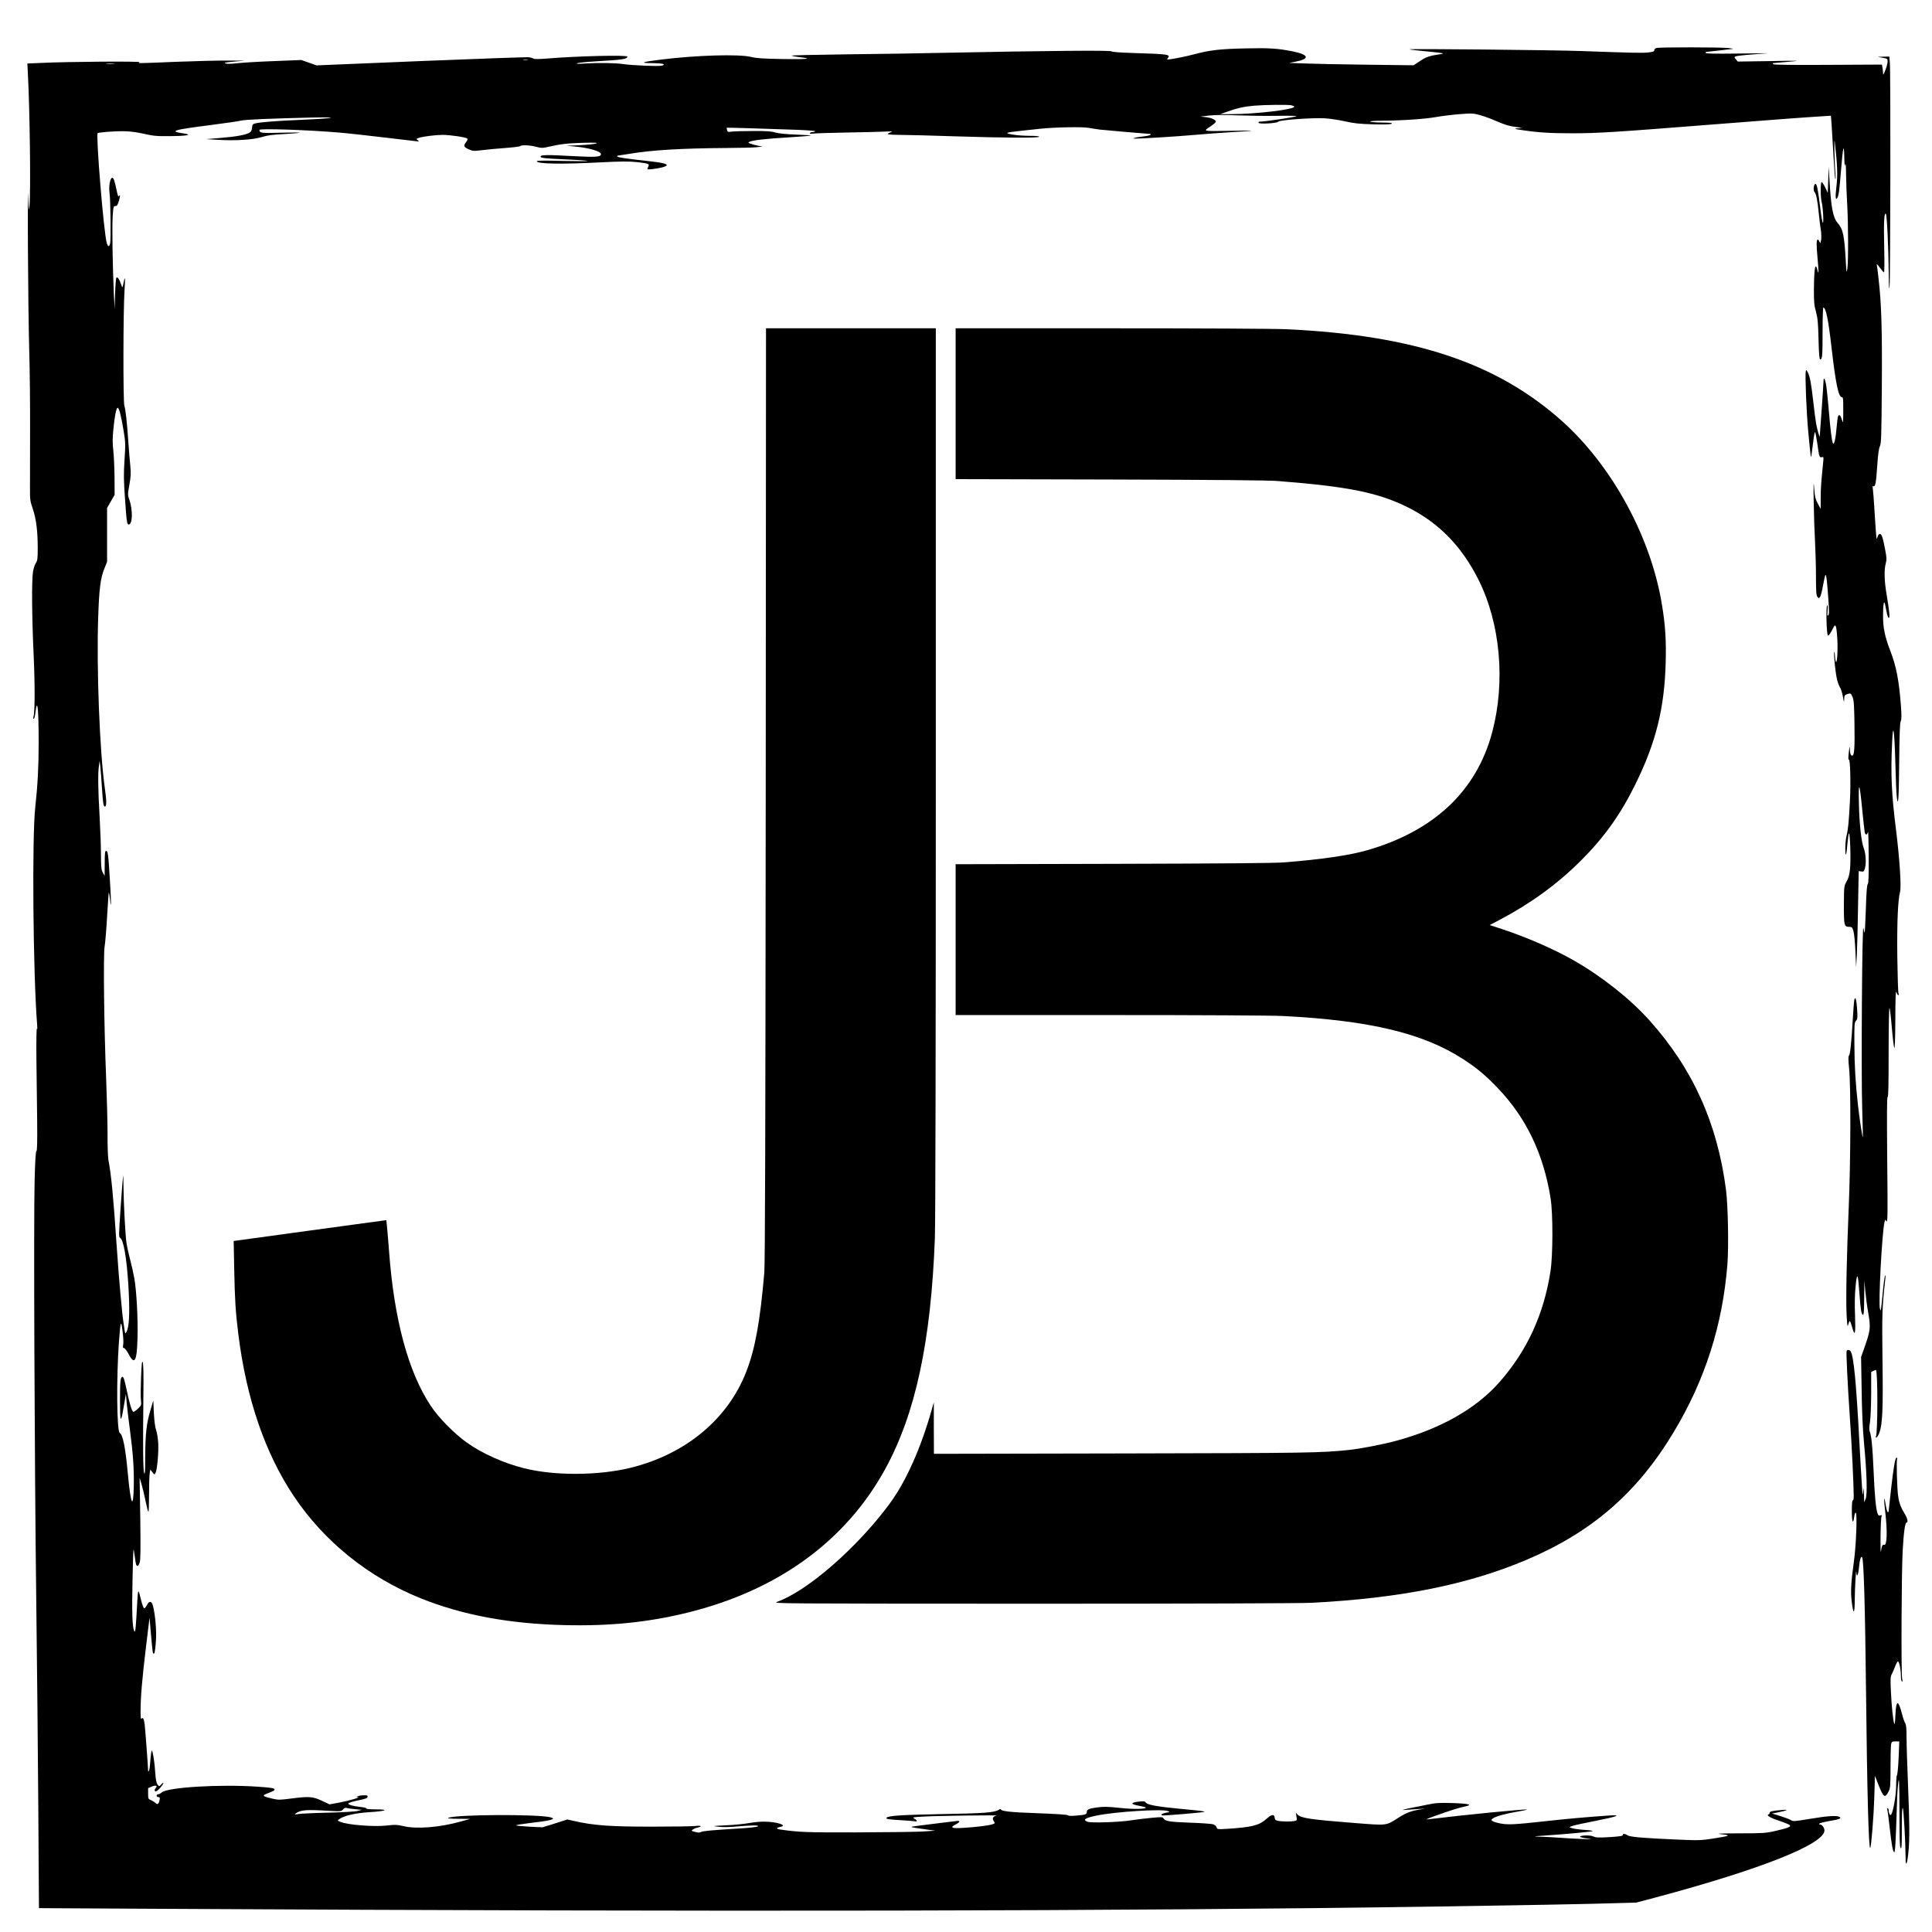 <?xml version="1.0" standalone="no"?>
<!DOCTYPE svg PUBLIC "-//W3C//DTD SVG 20010904//EN"
 "http://www.w3.org/TR/2001/REC-SVG-20010904/DTD/svg10.dtd">
<svg version="1.0" xmlns="http://www.w3.org/2000/svg"
 width="2048pt" height="2048pt" viewBox="0 0 2048 2048"
 preserveAspectRatio="xMidYMid meet">
<g transform="translate(0,2048) scale(0.1,-0.1)"
fill="#000000" stroke="none">
<path d="M17560 19971 c-14 -4 -24 -14 -24 -24 1 -12 -12 -17 -65 -23 -64 -7
-148 -5 -711 15 -296 11 -1828 26 -1820 18 3 -3 91 -13 195 -23 166 -16 184
-20 140 -27 -125 -19 -154 -29 -221 -73 l-69 -46 -485 6 c-267 3 -564 9 -660
13 l-175 6 67 13 c154 29 145 73 -22 108 -164 33 -251 39 -510 33 -270 -6
-380 -19 -539 -62 -89 -24 -246 -55 -279 -55 -12 0 -12 3 -2 15 31 38 2 42
-363 53 -151 5 -230 11 -235 18 -7 12 -694 6 -1737 -15 -269 -6 -755 -14
-1078 -17 -324 -4 -583 -10 -575 -14 7 -4 41 -11 76 -15 155 -17 103 -24 -158
-21 -223 4 -289 8 -350 23 -129 31 -577 18 -948 -28 -212 -26 -240 -38 -95
-38 108 -1 152 -13 97 -27 -35 -9 -316 3 -409 17 -83 12 -259 15 -405 6 -71
-5 -98 -4 -82 3 12 5 102 14 200 20 283 16 332 24 332 50 0 19 -538 6 -858
-21 -76 -6 -128 -6 -135 -1 -7 5 -28 12 -47 15 -19 3 -534 -15 -1145 -40
l-1110 -46 -81 29 -81 28 -299 -12 c-165 -6 -339 -17 -389 -23 -57 -7 -99 -7
-115 -1 -20 7 0 11 90 19 l115 10 -180 1 c-99 1 -344 -5 -545 -13 -444 -18
-409 -17 -390 -4 16 11 -763 6 -1047 -8 l-143 -6 5 -96 c21 -376 32 -1258 18
-1407 -7 -72 -9 -64 -14 101 -3 99 -5 -146 -3 -545 2 -399 8 -891 14 -1095 6
-203 10 -579 9 -835 0 -256 -1 -530 -1 -610 -1 -136 1 -151 30 -235 36 -107
52 -234 52 -415 0 -114 -3 -134 -20 -158 -10 -15 -24 -56 -30 -92 -15 -96 -12
-478 6 -865 15 -322 15 -623 -1 -672 -4 -14 -3 -23 3 -23 5 0 13 28 17 63 21
176 35 45 35 -319 0 -248 -11 -454 -36 -679 -36 -321 -23 -1780 20 -2310 3
-36 2 -52 -3 -40 -4 11 -7 -131 -5 -315 2 -184 6 -480 8 -657 2 -231 0 -323
-8 -326 -7 -2 -14 -101 -19 -313 -11 -418 -1 -2993 17 -4409 8 -632 18 -1634
22 -2226 l7 -1076 1281 -7 c5983 -33 10265 -25 13531 24 831 12 1640 27 1915
36 l205 6 205 54 c1117 299 1790 566 1790 711 0 30 -26 63 -49 63 -7 0 -10 4
-6 9 3 5 50 17 105 27 111 19 134 28 110 44 -27 17 -128 11 -311 -20 -168 -28
-181 -29 -204 -14 -14 9 -64 28 -112 43 l-88 27 65 13 c94 18 118 32 45 25
-107 -9 -135 -15 -135 -29 0 -7 -6 -15 -12 -18 -29 -9 17 -37 110 -67 54 -18
103 -38 111 -45 13 -13 10 -16 -20 -29 -19 -8 -81 -24 -139 -37 -94 -21 -132
-23 -375 -23 -216 -1 -253 -3 -185 -10 105 -11 91 -17 -94 -46 -127 -19 -153
-20 -379 -10 -352 15 -497 27 -523 45 -28 18 -55 20 -51 3 1 -10 -35 -15 -139
-22 -121 -7 -146 -6 -173 7 -32 16 -141 13 -141 -3 0 -5 33 -13 73 -18 66 -9
61 -10 -53 -6 -69 3 -186 9 -260 15 -74 5 -166 10 -205 10 -55 2 -45 4 50 10
240 16 520 42 528 49 4 4 -37 10 -92 13 -55 4 -112 12 -128 18 l-28 11 38 14
c20 7 130 31 244 53 230 45 283 66 138 56 -220 -15 -467 -37 -670 -60 -326
-36 -391 -39 -472 -26 -39 7 -80 19 -90 26 -17 13 -17 14 2 29 30 22 142 53
260 72 58 10 103 19 101 22 -9 8 -664 -56 -1046 -103 -34 -5 -17 4 70 35 162
58 253 87 317 100 90 19 49 31 -128 37 -143 4 -177 2 -264 -16 -55 -12 -127
-26 -160 -32 -33 -6 -73 -15 -90 -20 -25 -7 -21 -8 20 -4 28 2 88 6 135 9 83
5 84 5 20 -4 -96 -14 -155 -36 -240 -91 -129 -83 -113 -81 -466 -53 -451 35
-561 51 -597 87 l-20 20 6 -40 c7 -39 6 -41 -24 -47 -38 -7 -133 -6 -174 3
-23 5 -31 12 -33 34 -5 40 -33 35 -91 -17 -74 -66 -156 -86 -412 -102 -102 -6
-106 -6 -112 15 -3 11 -18 26 -34 32 -15 6 -127 14 -248 18 -220 8 -265 16
-282 46 -9 15 -22 15 -129 5 -65 -6 -162 -18 -214 -26 -123 -20 -425 -30 -462
-15 -54 21 -26 40 94 65 198 41 695 73 758 48 24 -9 23 -10 -17 -17 -42 -7
-61 -19 -45 -29 9 -5 443 31 449 38 6 6 -43 12 -247 31 -263 25 -363 44 -377
70 -7 11 -22 13 -72 7 -88 -10 -89 -27 -1 -43 39 -7 73 -15 75 -19 11 -18
-135 -20 -277 -4 -122 13 -168 14 -236 5 -89 -11 -112 -22 -112 -51 0 -23 -15
-28 -111 -36 -53 -5 -83 -3 -87 3 -5 7 -124 15 -317 22 -291 10 -395 21 -395
42 0 5 -10 3 -22 -5 -47 -30 -149 -38 -613 -46 -437 -9 -556 -17 -578 -39 -12
-12 27 -19 158 -26 61 -3 122 -8 138 -11 34 -7 35 7 1 27 -25 15 -22 16 83 22
137 9 815 18 786 11 -37 -9 -48 -30 -29 -58 15 -24 15 -25 -17 -35 -41 -13
-162 -28 -303 -37 -126 -8 -150 2 -84 36 51 26 53 44 3 36 -21 -3 -134 -17
-252 -31 -118 -14 -217 -27 -219 -30 -5 -5 33 -11 158 -28 l95 -13 -140 -9
c-77 -4 -392 -8 -700 -9 -536 -1 -603 2 -802 30 -48 7 -49 18 -2 28 84 16 -34
55 -171 56 -41 1 -115 -7 -165 -16 -49 -9 -157 -19 -240 -23 -146 -7 -148 -7
-80 -15 44 -6 118 -5 200 3 166 14 232 14 219 1 -6 -6 -82 -15 -170 -21 -319
-19 -413 -28 -433 -39 -16 -8 -32 -8 -63 1 -40 10 -42 12 -23 26 11 8 32 17
48 20 55 11 40 25 -19 17 -32 -4 -232 -7 -444 -7 -457 -1 -635 12 -845 60
l-71 16 -131 -42 -132 -41 -133 6 c-73 4 -139 10 -146 14 -8 4 53 14 135 24
227 26 292 42 236 60 -117 37 -1029 33 -1093 -5 -9 -5 33 -9 110 -9 l125 -1
-105 -29 c-224 -62 -466 -81 -607 -47 -63 15 -86 16 -170 6 -138 -16 -416 6
-493 38 -33 13 -34 15 -16 28 51 38 171 66 320 75 179 11 221 30 67 30 -58 0
-100 4 -97 9 3 5 -22 12 -57 16 -88 9 -139 24 -134 38 2 7 48 21 103 32 79 16
99 24 100 38 2 14 -6 17 -40 16 -22 0 -50 -4 -61 -9 l-20 -9 20 -1 c32 -2 -97
-39 -203 -59 l-99 -18 -83 39 c-97 45 -134 47 -330 22 -116 -15 -130 -15 -195
0 -99 24 -109 31 -60 51 77 30 85 35 85 44 0 16 -30 21 -174 31 -403 28 -962
-6 -1022 -61 -11 -10 -28 -19 -37 -19 -9 0 -17 -7 -17 -15 0 -8 8 -15 19 -15
14 0 17 -6 13 -27 -8 -47 -22 -57 -46 -34 -12 11 -33 24 -48 30 -26 10 -28 14
-28 68 l0 58 40 17 c40 17 64 8 41 -15 -6 -6 -11 -17 -11 -24 0 -26 28 -12 64
32 36 44 37 65 1 25 -17 -19 -18 -19 -35 3 -12 16 -19 51 -24 122 -7 114 -25
226 -36 238 -4 5 -11 -38 -15 -96 -4 -57 -11 -111 -16 -118 -7 -11 -9 -11 -9
2 0 34 -30 436 -36 485 -7 63 -19 86 -34 64 -7 -10 -10 14 -10 80 0 147 16
337 57 678 l38 314 16 -186 c8 -102 18 -189 22 -192 14 -15 20 9 29 118 10
113 -6 296 -32 390 -14 49 -40 50 -63 2 -10 -19 -23 -34 -30 -32 -6 3 -20 40
-31 84 -30 128 -33 127 -41 -16 -16 -295 -20 -338 -33 -308 -20 48 -25 197
-17 553 8 344 8 348 21 253 7 -54 15 -102 19 -108 12 -19 23 -10 36 27 9 28
10 141 6 467 l-7 431 21 -70 c11 -38 30 -118 42 -177 12 -58 25 -110 30 -114
4 -4 7 78 7 182 0 104 3 206 7 227 l6 39 22 -28 c22 -28 22 -28 34 -7 17 33
34 218 28 318 -3 50 -13 110 -22 135 -11 30 -19 91 -24 180 l-6 135 -32 -110
c-41 -136 -52 -245 -54 -495 0 -151 -3 -188 -11 -165 -12 33 -14 303 -8 825 3
217 0 333 -7 350 -8 20 -12 -16 -18 -164 -4 -103 -5 -211 -1 -240 6 -51 5 -53
-33 -90 -22 -21 -44 -35 -49 -32 -16 10 -41 95 -71 239 -20 94 -31 132 -42
132 -22 0 -27 -45 -27 -240 0 -247 8 -265 38 -85 l25 145 7 -90 c5 -49 19
-173 33 -275 35 -261 47 -430 43 -615 -5 -256 -32 -198 -63 134 -26 281 -52
409 -86 432 -31 20 -36 574 -9 954 17 235 23 253 39 124 8 -59 11 -123 7 -143
-5 -28 -4 -36 8 -36 8 0 30 -28 48 -62 66 -125 89 -81 96 176 5 202 -11 494
-34 624 -8 47 -28 136 -44 197 -16 60 -34 143 -40 183 -12 87 -29 406 -31 587
0 72 -2 126 -4 120 -2 -5 -14 -153 -26 -329 -20 -293 -21 -319 -6 -328 36 -19
69 -207 87 -493 16 -246 12 -420 -10 -480 -11 -32 -20 -45 -24 -35 -5 15 -33
217 -34 255 -1 11 -8 85 -16 165 -8 80 -27 316 -41 525 -34 508 -56 732 -86
889 -5 28 -10 150 -9 271 0 121 -7 389 -15 595 -22 533 -31 1322 -16 1397 6
33 18 173 26 313 8 139 16 254 18 257 3 2 8 -26 12 -62 15 -142 15 -46 0 193
-17 279 -21 312 -41 312 -11 0 -14 -27 -14 -132 l-1 -133 -19 35 c-17 30 -19
57 -20 195 0 88 -7 275 -15 415 -16 273 -18 445 -6 525 l7 50 7 -60 c4 -33 12
-132 17 -220 11 -168 17 -205 31 -205 20 0 20 57 0 197 -55 390 -89 1274 -70
1813 10 303 24 413 67 517 l27 68 0 285 0 285 40 70 40 70 -1 185 c-1 102 -7
230 -13 285 -9 75 -9 129 0 216 13 142 30 231 45 236 15 5 38 -82 64 -242 20
-122 21 -141 10 -310 -10 -151 -9 -217 5 -410 17 -251 21 -275 40 -275 40 0
44 151 7 260 -19 54 -19 57 -1 160 16 88 18 121 10 205 -6 55 -15 170 -21 255
-14 209 -29 338 -42 380 -14 41 -12 1026 2 1225 8 118 6 153 -5 101 -18 -87
-16 -85 -34 -34 -17 51 -36 76 -48 64 -4 -4 -10 -80 -13 -169 l-5 -162 -8 155
c-13 283 -20 703 -13 821 7 108 9 115 29 115 17 -1 24 10 38 57 9 31 13 57 9
57 -5 0 -10 -6 -13 -12 -2 -7 -10 14 -17 47 -24 116 -35 150 -50 150 -23 0
-39 -91 -29 -162 11 -81 16 -501 6 -535 -10 -39 -24 -35 -36 9 -32 113 -116
1141 -96 1162 4 3 48 9 98 13 182 13 253 9 385 -19 112 -25 147 -28 289 -26
169 1 238 14 147 27 -170 25 -130 38 284 91 150 19 292 40 315 46 41 11 297
22 757 33 312 7 237 -9 -110 -24 -267 -11 -445 -25 -497 -39 -23 -6 -29 -13
-31 -44 -2 -25 -10 -42 -25 -52 -37 -24 -144 -44 -307 -57 l-155 -13 120 -7
c189 -12 375 0 470 29 62 19 115 26 238 32 87 5 160 11 163 14 3 3 -87 3 -201
0 -209 -6 -224 -4 -225 30 0 17 510 0 840 -28 96 -8 324 -33 505 -55 182 -22
335 -40 340 -40 6 0 2 7 -8 14 -17 13 -16 15 15 25 47 15 179 31 251 31 78 0
246 -25 259 -38 7 -7 4 -19 -11 -38 -31 -39 -26 -53 26 -76 45 -20 54 -21 143
-10 52 7 163 17 245 23 83 6 154 15 159 20 15 14 98 11 168 -7 58 -15 69 -15
133 0 127 29 198 37 365 42 127 3 159 2 140 -7 -14 -6 -90 -14 -170 -18 l-145
-6 85 -8 c154 -14 280 -51 280 -81 0 -31 -54 -34 -316 -20 -253 14 -324 13
-324 -6 0 -15 33 -19 269 -30 123 -5 227 -13 230 -16 3 -4 -117 -3 -266 0
-182 5 -273 4 -273 -3 0 -29 254 -34 680 -12 212 11 298 11 376 3 117 -13 137
-19 130 -38 -3 -8 -9 -21 -12 -29 -5 -12 3 -13 48 -8 85 10 151 27 155 40 6
17 -51 30 -217 48 -213 23 -300 36 -306 46 -3 5 -2 9 3 9 4 0 60 9 123 19 238
40 554 59 1030 62 135 1 277 4 315 8 l70 7 -45 8 c-24 5 -60 14 -79 21 -33 11
-34 13 -16 22 31 16 168 32 418 47 126 8 231 16 233 19 2 2 -69 7 -158 10
-106 4 -182 12 -218 22 -42 13 -96 17 -235 16 -99 0 -201 -3 -226 -6 -42 -6
-47 -5 -52 16 -4 13 -5 24 -4 25 2 2 375 -9 740 -22 108 -4 197 -11 197 -15 0
-5 -11 -9 -24 -9 -14 0 -28 -5 -31 -11 -5 -7 7 -9 36 -5 24 3 184 8 354 11
171 3 353 7 405 10 79 4 89 2 63 -7 -18 -6 -33 -15 -33 -19 0 -5 60 -9 133 -9
72 0 332 -7 577 -15 527 -17 886 -19 895 -5 4 6 -31 10 -97 10 -57 0 -132 5
-168 11 -112 18 -103 23 80 43 80 9 168 18 195 21 146 16 448 22 513 10 37 -7
92 -15 122 -19 50 -6 514 -46 533 -46 5 0 6 -4 2 -9 -3 -5 -35 -13 -72 -17
-37 -4 -78 -10 -92 -15 -25 -7 -25 -7 -3 -8 55 -2 434 21 637 39 121 11 303
24 405 30 269 16 259 19 -40 13 -288 -5 -281 -7 -194 50 26 18 49 37 51 44 7
20 -42 44 -104 51 l-58 6 90 11 c61 7 158 8 305 2 118 -4 308 -7 422 -5 113 2
204 0 202 -3 -6 -10 -339 -59 -396 -59 -4 0 -8 -5 -8 -11 0 -17 199 -7 210 11
11 18 358 43 492 36 53 -3 150 -18 215 -32 96 -22 152 -28 301 -32 129 -3 187
-1 195 7 8 8 -17 11 -99 12 -60 0 -118 4 -129 9 -13 5 26 9 105 10 224 1 474
18 591 39 62 11 176 25 253 31 128 10 144 9 214 -10 42 -12 112 -37 157 -57
101 -44 154 -61 230 -70 l60 -8 -45 -5 c-44 -5 -43 -6 35 -18 179 -27 302 -35
540 -35 270 0 446 11 1485 93 645 51 954 74 1146 86 l112 7 7 -84 c3 -46 12
-196 20 -332 7 -137 16 -251 20 -255 4 -4 4 22 1 58 -10 110 -16 414 -7 335
28 -236 32 -350 18 -470 -14 -115 -10 -158 11 -119 14 29 20 73 37 284 21 258
32 303 35 145 2 -85 5 -108 10 -80 5 26 8 -12 9 -105 1 -80 6 -224 12 -320 12
-208 13 -603 1 -680 -7 -51 -9 -45 -16 80 -15 274 -29 342 -86 406 -50 58 -70
162 -87 459 l-8 140 -5 -140 -5 -140 -27 58 c-15 31 -32 57 -38 57 -13 0 -13
-164 0 -210 6 -19 13 -80 16 -135 7 -141 -10 -103 -30 65 -24 199 -36 260 -51
260 -19 0 -27 -69 -10 -86 17 -18 32 -91 45 -229 6 -60 15 -137 21 -170 6 -32
7 -80 4 -105 -7 -41 -8 -43 -18 -22 -5 12 -13 22 -17 22 -16 0 -17 -44 -4
-190 14 -148 13 -195 -1 -131 -4 17 -10 33 -15 36 -13 8 -21 -79 -22 -245 0
-130 3 -168 22 -235 18 -67 23 -116 27 -292 4 -160 9 -213 18 -213 22 0 25 38
25 298 0 138 4 252 8 252 27 0 53 -127 87 -425 44 -383 74 -525 109 -525 14 0
16 -20 15 -142 0 -141 -1 -142 -15 -95 -14 46 -26 57 -39 37 -4 -6 -11 -59
-16 -118 -10 -124 -27 -194 -39 -171 -12 20 -27 142 -45 359 -9 102 -20 214
-26 250 -11 74 -29 103 -29 50 0 -26 -32 -482 -40 -585 -2 -18 -28 75 -39 138
-6 34 -20 142 -31 241 -22 191 -34 254 -58 301 -14 26 -17 28 -20 10 -9 -43 7
-442 27 -650 28 -294 26 -277 34 -235 3 19 11 81 18 138 6 56 15 102 19 102 4
0 14 -54 24 -120 20 -146 23 -153 49 -146 19 5 19 1 13 -57 -21 -207 -26 -274
-26 -377 l0 -115 -19 35 c-38 68 -43 86 -51 200 -12 154 -3 -347 10 -585 5
-93 10 -258 10 -366 0 -158 3 -199 15 -215 14 -18 16 -18 29 -1 7 9 21 64 31
122 10 58 22 108 25 110 10 6 17 -56 31 -253 9 -130 9 -166 -1 -175 -10 -10
-11 1 -7 52 3 40 2 60 -4 54 -15 -15 -7 -315 8 -320 7 -3 24 20 40 51 15 31
30 56 34 56 13 0 20 -45 26 -156 6 -124 -5 -267 -18 -224 -4 14 -8 45 -9 70
-1 25 -4 37 -7 26 -7 -26 15 -233 32 -295 7 -29 21 -64 30 -78 9 -13 23 -57
30 -96 11 -64 13 -67 14 -29 1 36 5 44 27 52 39 15 44 13 61 -27 14 -31 18
-83 21 -276 4 -258 -1 -347 -23 -347 -16 0 -25 22 -25 62 0 51 -7 28 -14 -47
-4 -40 -3 -64 2 -57 15 22 22 -250 12 -439 -12 -226 -19 -301 -36 -369 -8 -30
-14 -93 -13 -140 1 -103 13 -68 24 72 4 48 10 90 15 93 12 7 21 -284 11 -377
-7 -65 -17 -99 -37 -133 -26 -46 -27 -48 -28 -243 -1 -221 3 -237 55 -237 30
0 34 -4 46 -45 8 -25 17 -121 21 -215 l8 -170 7 135 c4 74 10 304 13 511 l7
375 28 -4 c25 -4 29 0 39 38 14 54 8 152 -13 207 -26 67 -48 262 -52 478 -6
248 7 225 35 -65 11 -113 23 -220 26 -238 7 -37 25 -38 35 -1 4 13 7 -105 8
-263 1 -208 -2 -287 -10 -290 -8 -3 -15 -82 -20 -258 -5 -139 -11 -255 -13
-257 -2 -3 -8 19 -13 49 -14 82 -25 -1557 -13 -1916 5 -165 8 -301 7 -303 -5
-4 -36 200 -52 342 -26 233 -37 416 -38 647 -1 208 0 228 17 247 17 19 18 32
12 123 -6 99 -18 140 -29 102 -3 -11 -11 -104 -17 -209 -14 -247 -28 -378 -41
-386 -7 -4 -7 -48 3 -145 18 -193 16 -966 -5 -1464 -23 -546 -31 -991 -22
-1145 7 -121 9 -127 19 -90 13 46 17 42 40 -37 29 -102 37 -70 30 126 -5 125
-3 224 6 312 16 157 25 140 41 -81 12 -171 20 -217 37 -223 9 -3 12 40 13 180
l2 183 9 -104 c5 -57 19 -165 32 -239 27 -156 24 -182 -39 -363 l-37 -104 6
-350 c3 -235 12 -419 25 -560 30 -314 37 -551 17 -595 l-15 -35 -2 85 c-2 78
-3 81 -8 30 -6 -52 -6 -49 -13 45 -4 55 -17 271 -28 480 -34 632 -59 897 -91
957 -10 19 -34 24 -44 9 -7 -12 10 -351 35 -721 19 -270 40 -703 40 -818 0
-33 -4 -51 -10 -47 -6 4 -10 -35 -10 -109 0 -120 13 -154 25 -66 4 31 11 48
17 44 17 -10 3 -357 -21 -524 -30 -214 -35 -313 -22 -420 18 -144 31 -135 32
20 1 134 14 355 17 293 3 -61 20 -33 27 45 9 91 22 135 35 112 16 -31 31 -530
40 -1390 12 -1092 28 -1705 45 -1688 11 11 37 336 43 532 l7 231 38 -97 c53
-134 69 -143 107 -68 18 36 20 59 20 253 0 118 3 229 6 246 6 29 10 31 47 31
l40 0 -7 -172 c-4 -95 -12 -177 -17 -183 -5 -5 -9 -50 -9 -100 0 -126 -37
-325 -60 -325 -10 0 -20 25 -20 51 0 10 -5 19 -11 19 -5 0 -8 -4 -4 -9 3 -6
15 -92 26 -193 21 -187 33 -253 48 -263 10 -5 17 120 27 450 3 116 9 237 14
270 7 57 8 58 11 20 2 -22 4 -185 4 -362 0 -244 3 -325 13 -334 10 -10 12 32
12 211 0 152 3 221 10 214 9 -9 29 -365 30 -529 0 -100 17 -70 29 54 15 138
13 316 -4 736 -8 193 -15 410 -15 483 0 98 -4 139 -14 155 -8 12 -22 51 -31
87 -43 167 -66 167 -73 -2 -3 -69 -8 -105 -12 -92 -13 34 -29 190 -36 347 -6
126 -5 152 9 180 10 17 25 54 36 82 10 27 23 51 29 53 13 4 32 -84 32 -153 0
-30 5 -57 11 -60 7 -5 8 5 2 32 -11 54 -7 1120 6 1355 11 198 25 298 42 298
17 0 9 45 -16 85 -46 75 -63 120 -74 195 -12 78 -20 377 -11 395 3 6 0 11 -5
13 -15 4 -31 -91 -60 -340 -14 -121 -25 -225 -25 -229 0 -5 -4 -9 -9 -9 -5 0
-15 35 -22 77 -19 119 -22 69 -5 -74 24 -197 19 -360 -10 -349 -18 7 -28 -11
-35 -69 -4 -27 -6 40 -5 150 1 110 6 208 10 219 8 15 6 17 -12 12 -16 -6 -22
-1 -31 26 -17 53 -30 195 -41 458 -11 251 -22 357 -40 404 -7 19 -6 49 2 99 7
41 12 171 13 303 l0 231 24 11 c14 7 26 11 27 9 20 -20 19 -675 -1 -707 -5 -8
-3 -11 6 -8 8 3 22 26 31 51 33 88 40 247 33 767 -6 492 -4 562 30 865 4 34 3
43 -3 30 -5 -11 -15 -76 -21 -145 -23 -240 -23 -239 -33 -205 -18 58 22 815
49 924 6 23 6 24 20 5 13 -17 14 65 8 656 -4 466 -3 670 4 660 8 -10 11 133
11 469 0 278 4 481 9 475 5 -5 16 -98 25 -208 9 -109 21 -206 26 -215 6 -10
10 95 11 304 1 238 4 312 11 288 6 -18 15 -33 21 -33 5 0 6 8 2 18 -5 9 -10
184 -13 388 -4 365 6 600 29 689 15 54 -4 344 -41 645 -50 395 -59 599 -43
939 10 225 24 140 34 -209 4 -168 11 -331 15 -363 15 -134 23 -19 26 363 3
297 7 413 16 434 10 23 10 60 2 170 -21 270 -49 414 -115 584 -55 144 -75 240
-74 367 0 125 11 175 23 110 19 -100 28 -135 38 -135 13 0 6 74 -23 245 -25
146 -28 263 -10 330 12 45 11 61 -7 155 -24 125 -36 160 -56 160 -9 0 -19 -14
-24 -32 -8 -30 -10 -28 -15 32 -3 36 -11 149 -17 251 -6 103 -14 204 -17 224
-4 28 -3 36 5 31 20 -12 29 32 41 212 8 120 16 184 28 210 15 33 17 102 21
637 4 609 -4 869 -34 1135 -8 74 -17 144 -20 155 -3 11 11 -2 31 -30 20 -27
40 -51 45 -53 6 -2 7 100 3 265 -6 264 -1 375 18 356 11 -11 28 -359 30 -633
2 -150 4 -186 9 -135 9 87 12 2275 3 2368 l-6 67 -61 -1 -61 -2 53 -10 c50 -9
52 -11 51 -41 0 -17 -11 -58 -24 -91 -21 -53 -24 -56 -24 -29 -1 17 -4 44 -7
60 l-5 29 -571 -3 c-391 -2 -574 0 -581 7 -8 8 -7 11 3 12 8 0 80 7 160 14
140 12 132 13 -197 7 l-342 -5 -20 24 c-19 24 -19 24 1 32 18 7 151 19 328 31
30 2 -104 1 -297 -2 -258 -3 -353 -2 -353 7 0 6 6 11 13 11 6 0 68 7 137 15
69 8 132 16 140 16 8 1 -12 5 -45 9 -77 10 -732 10 -765 1z m-11967 -128 c-13
-2 -33 -2 -45 0 -13 2 -3 4 22 4 25 0 35 -2 23 -4z m-4385 -40 c-21 -2 -55 -2
-75 0 -21 2 -4 4 37 4 41 0 58 -2 38 -4z m12481 -439 c17 -4 31 -10 31 -15 0
-30 -413 -79 -669 -79 l-116 0 85 30 c104 36 166 50 278 60 111 9 350 12 391
4z m-9924 -18062 l70 -7 -45 -12 c-26 -7 -157 -14 -310 -18 -146 -3 -287 -10
-314 -14 -44 -7 -47 -7 -31 6 51 37 108 42 341 28 138 -8 142 -7 160 14 13 15
25 20 39 16 11 -4 52 -10 90 -13z"/>
<path d="M8117 12063 c-3 -3623 -7 -4974 -15 -5073 -45 -523 -98 -813 -193
-1055 -197 -502 -643 -871 -1224 -1014 -343 -84 -808 -86 -1130 -5 -213 53
-445 157 -605 271 -134 95 -301 265 -383 389 -238 358 -388 911 -442 1629 -9
116 -19 240 -23 276 l-7 65 -809 -110 -809 -111 6 -310 c6 -310 14 -441 43
-675 85 -684 282 -1261 588 -1719 322 -482 792 -860 1344 -1083 446 -179 939
-271 1532 -285 478 -11 881 30 1296 132 956 235 1677 757 2096 1520 322 586
487 1353 528 2450 6 168 10 2040 10 4958 l0 4687 -900 0 -900 0 -3 -4937z"/>
<path d="M10130 16201 l0 -800 1633 -4 c1128 -3 1678 -8 1782 -16 753 -59
1066 -123 1381 -280 328 -165 569 -412 747 -767 231 -462 287 -1078 146 -1612
-165 -626 -618 -1053 -1334 -1257 -182 -52 -477 -95 -865 -126 -100 -9 -660
-13 -1817 -16 l-1673 -4 0 -800 0 -799 1638 0 c944 0 1720 -4 1832 -10 922
-47 1489 -183 1914 -460 147 -96 230 -166 361 -302 302 -314 487 -699 562
-1171 26 -163 25 -604 -1 -772 -71 -458 -247 -841 -540 -1175 -247 -281 -623
-495 -1096 -623 -135 -37 -377 -84 -500 -97 -302 -31 -400 -33 -2382 -37
l-2018 -4 -1 273 0 273 -20 -70 c-116 -414 -275 -770 -450 -1007 -344 -465
-868 -922 -1191 -1038 -52 -19 -23 -19 2712 -20 1733 0 2838 4 2960 10 934 49
1651 192 2273 456 693 294 1174 711 1560 1355 332 553 516 1129 568 1773 15
190 7 626 -15 796 -92 707 -353 1284 -815 1798 -203 225 -498 459 -796 630
-208 119 -506 249 -762 333 l-132 43 107 56 c330 174 610 378 858 625 247 246
421 489 579 810 219 444 309 807 322 1292 6 236 -3 388 -38 603 -114 717 -525
1475 -1056 1952 -692 621 -1573 915 -2923 978 -123 6 -918 10 -1862 10 l-1648
0 0 -799z"/>
</g>
</svg>
